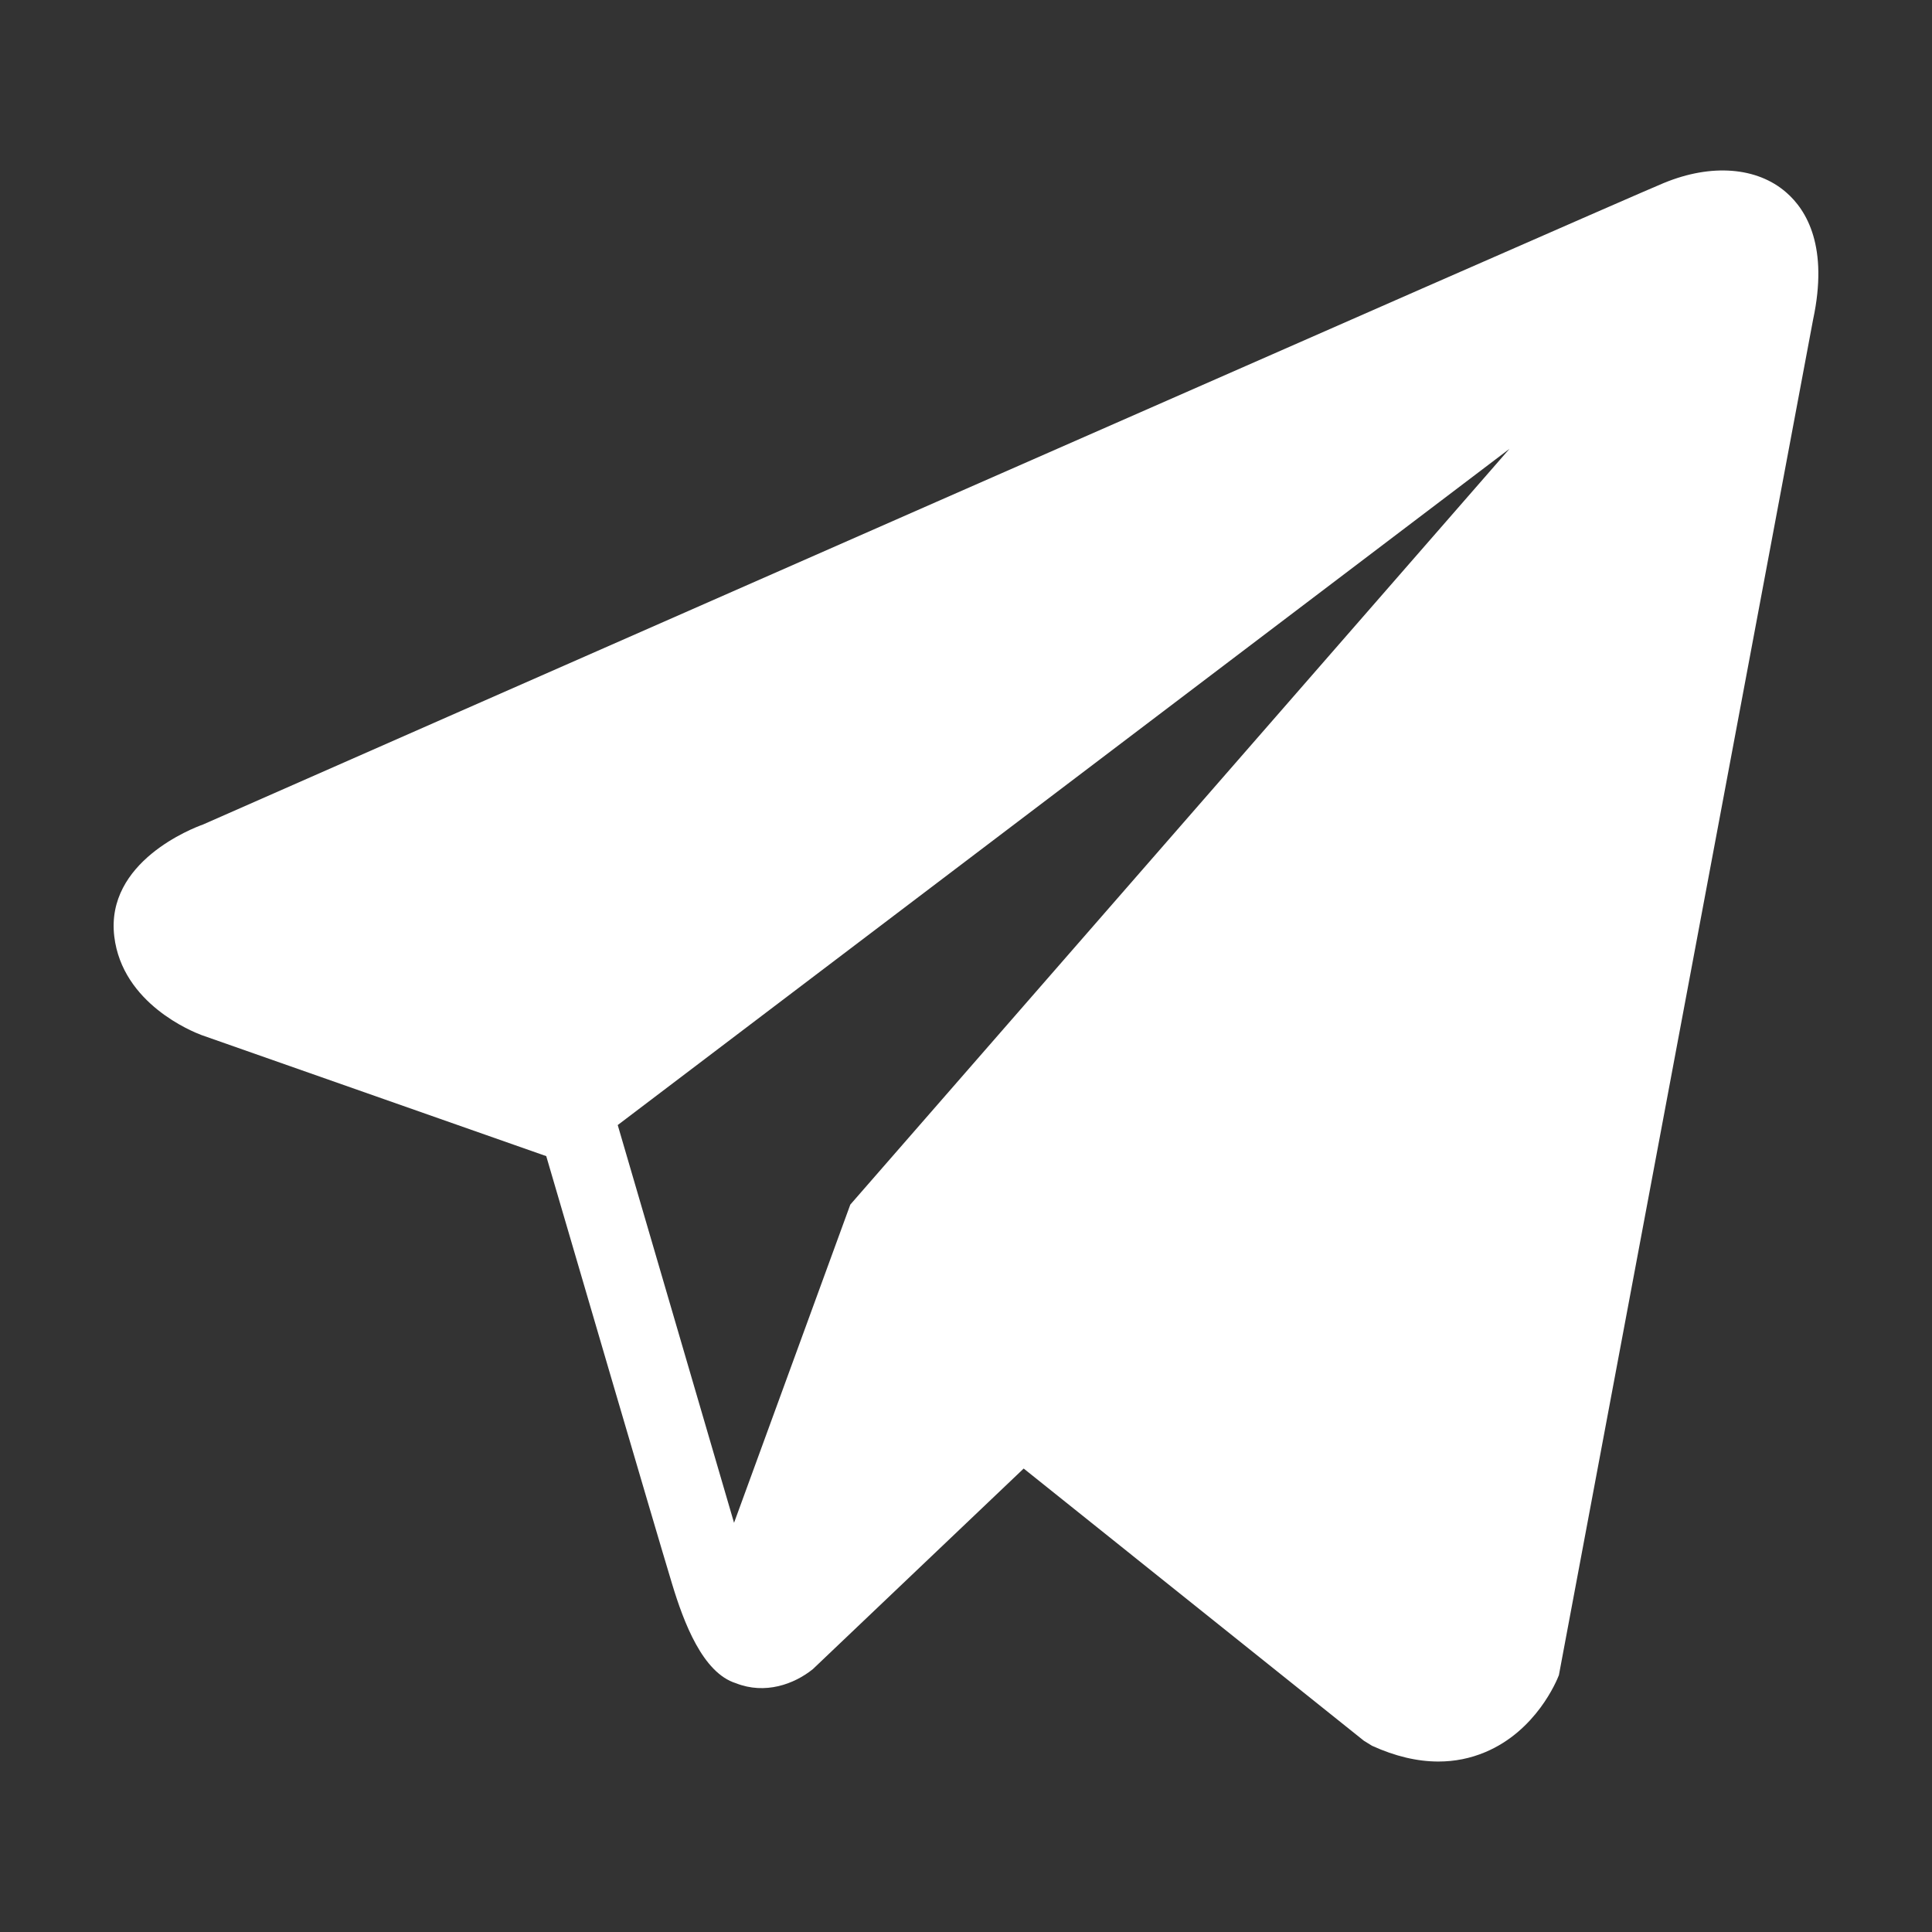 <svg width="34" height="34" fill="none" xmlns="http://www.w3.org/2000/svg"><rect width="100%" height="100%" fill="#333333" stroke="none"/><path d="M31.433 3.385c-.511-.445-1.315-.509-2.146-.167h-.001c-.875.36-24.742 10.863-25.713 11.292-.177.063-1.72.654-1.562 1.97.142 1.186 1.383 1.678 1.534 1.735l6.068 2.131c.403 1.375 1.887 6.447 2.215 7.53.205.676.538 1.564 1.123 1.746.513.203 1.024.018 1.354-.248l3.71-3.53 5.988 4.791.143.088c.406.185.796.277 1.168.277.287 0 .563-.055.826-.166.897-.378 1.256-1.255 1.294-1.354l4.473-23.854c.273-1.274-.106-1.923-.474-2.241zM14.964 21.199l-2.046 5.6-2.047-7 15.693-11.9-11.6 13.3z" fill="#fff"/></svg>